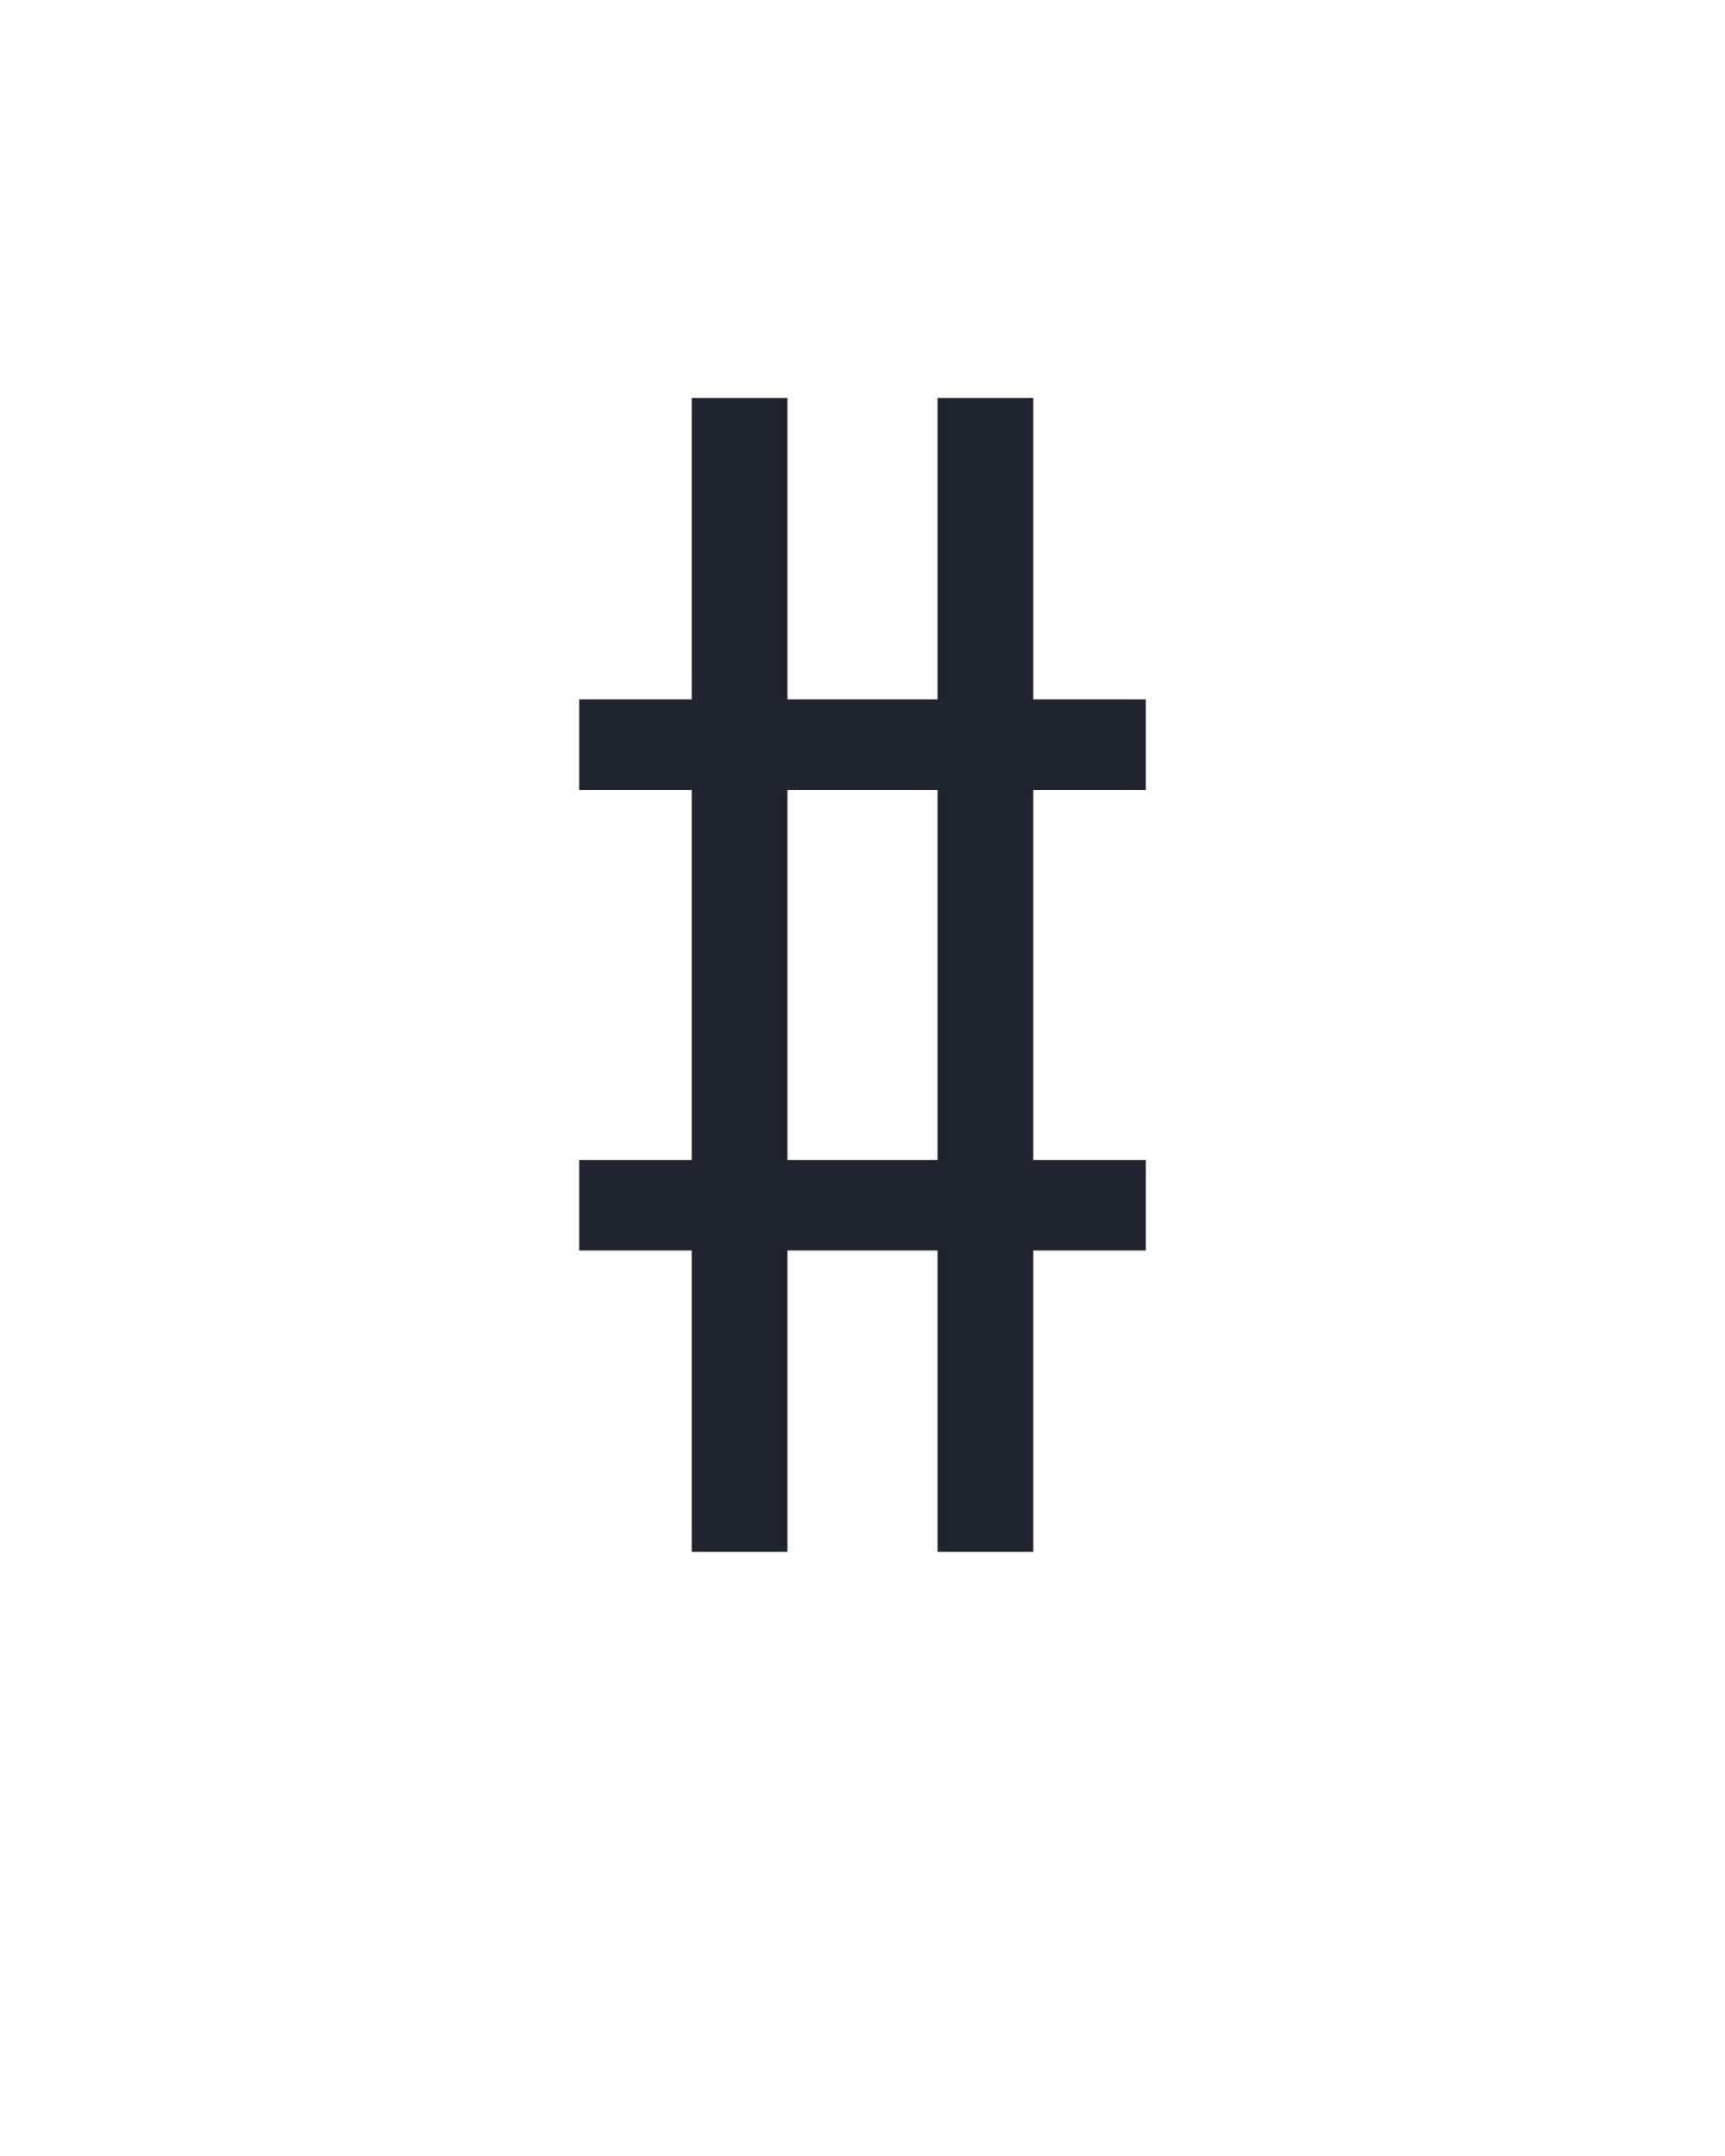 <?xml version="1.0" encoding="UTF-8" standalone="no"?>
<svg height="160" viewBox="0 0 128 160" width="128" xmlns="http://www.w3.org/2000/svg">
<defs>
<path d="M 118 106 L 118 -127 L 31 -127 L 31 -197 L 118 -197 L 118 -483 L 31 -483 L 31 -553 L 118 -553 L 118 -786 L 192 -786 L 192 -553 L 308 -553 L 308 -786 L 382 -786 L 382 -553 L 469 -553 L 469 -483 L 382 -483 L 382 -197 L 469 -197 L 469 -127 L 382 -127 L 382 106 L 308 106 L 308 -127 L 192 -127 L 192 106 Z M 192 -197 L 308 -197 L 308 -483 L 192 -483 Z " id="path1"/>
</defs>
<g>
<g data-source-text="#" fill="#20242e" transform="translate(40 104.992) rotate(0) scale(0.096)">
<use href="#path1" transform="translate(0 0)"/>
</g>
</g>
</svg>